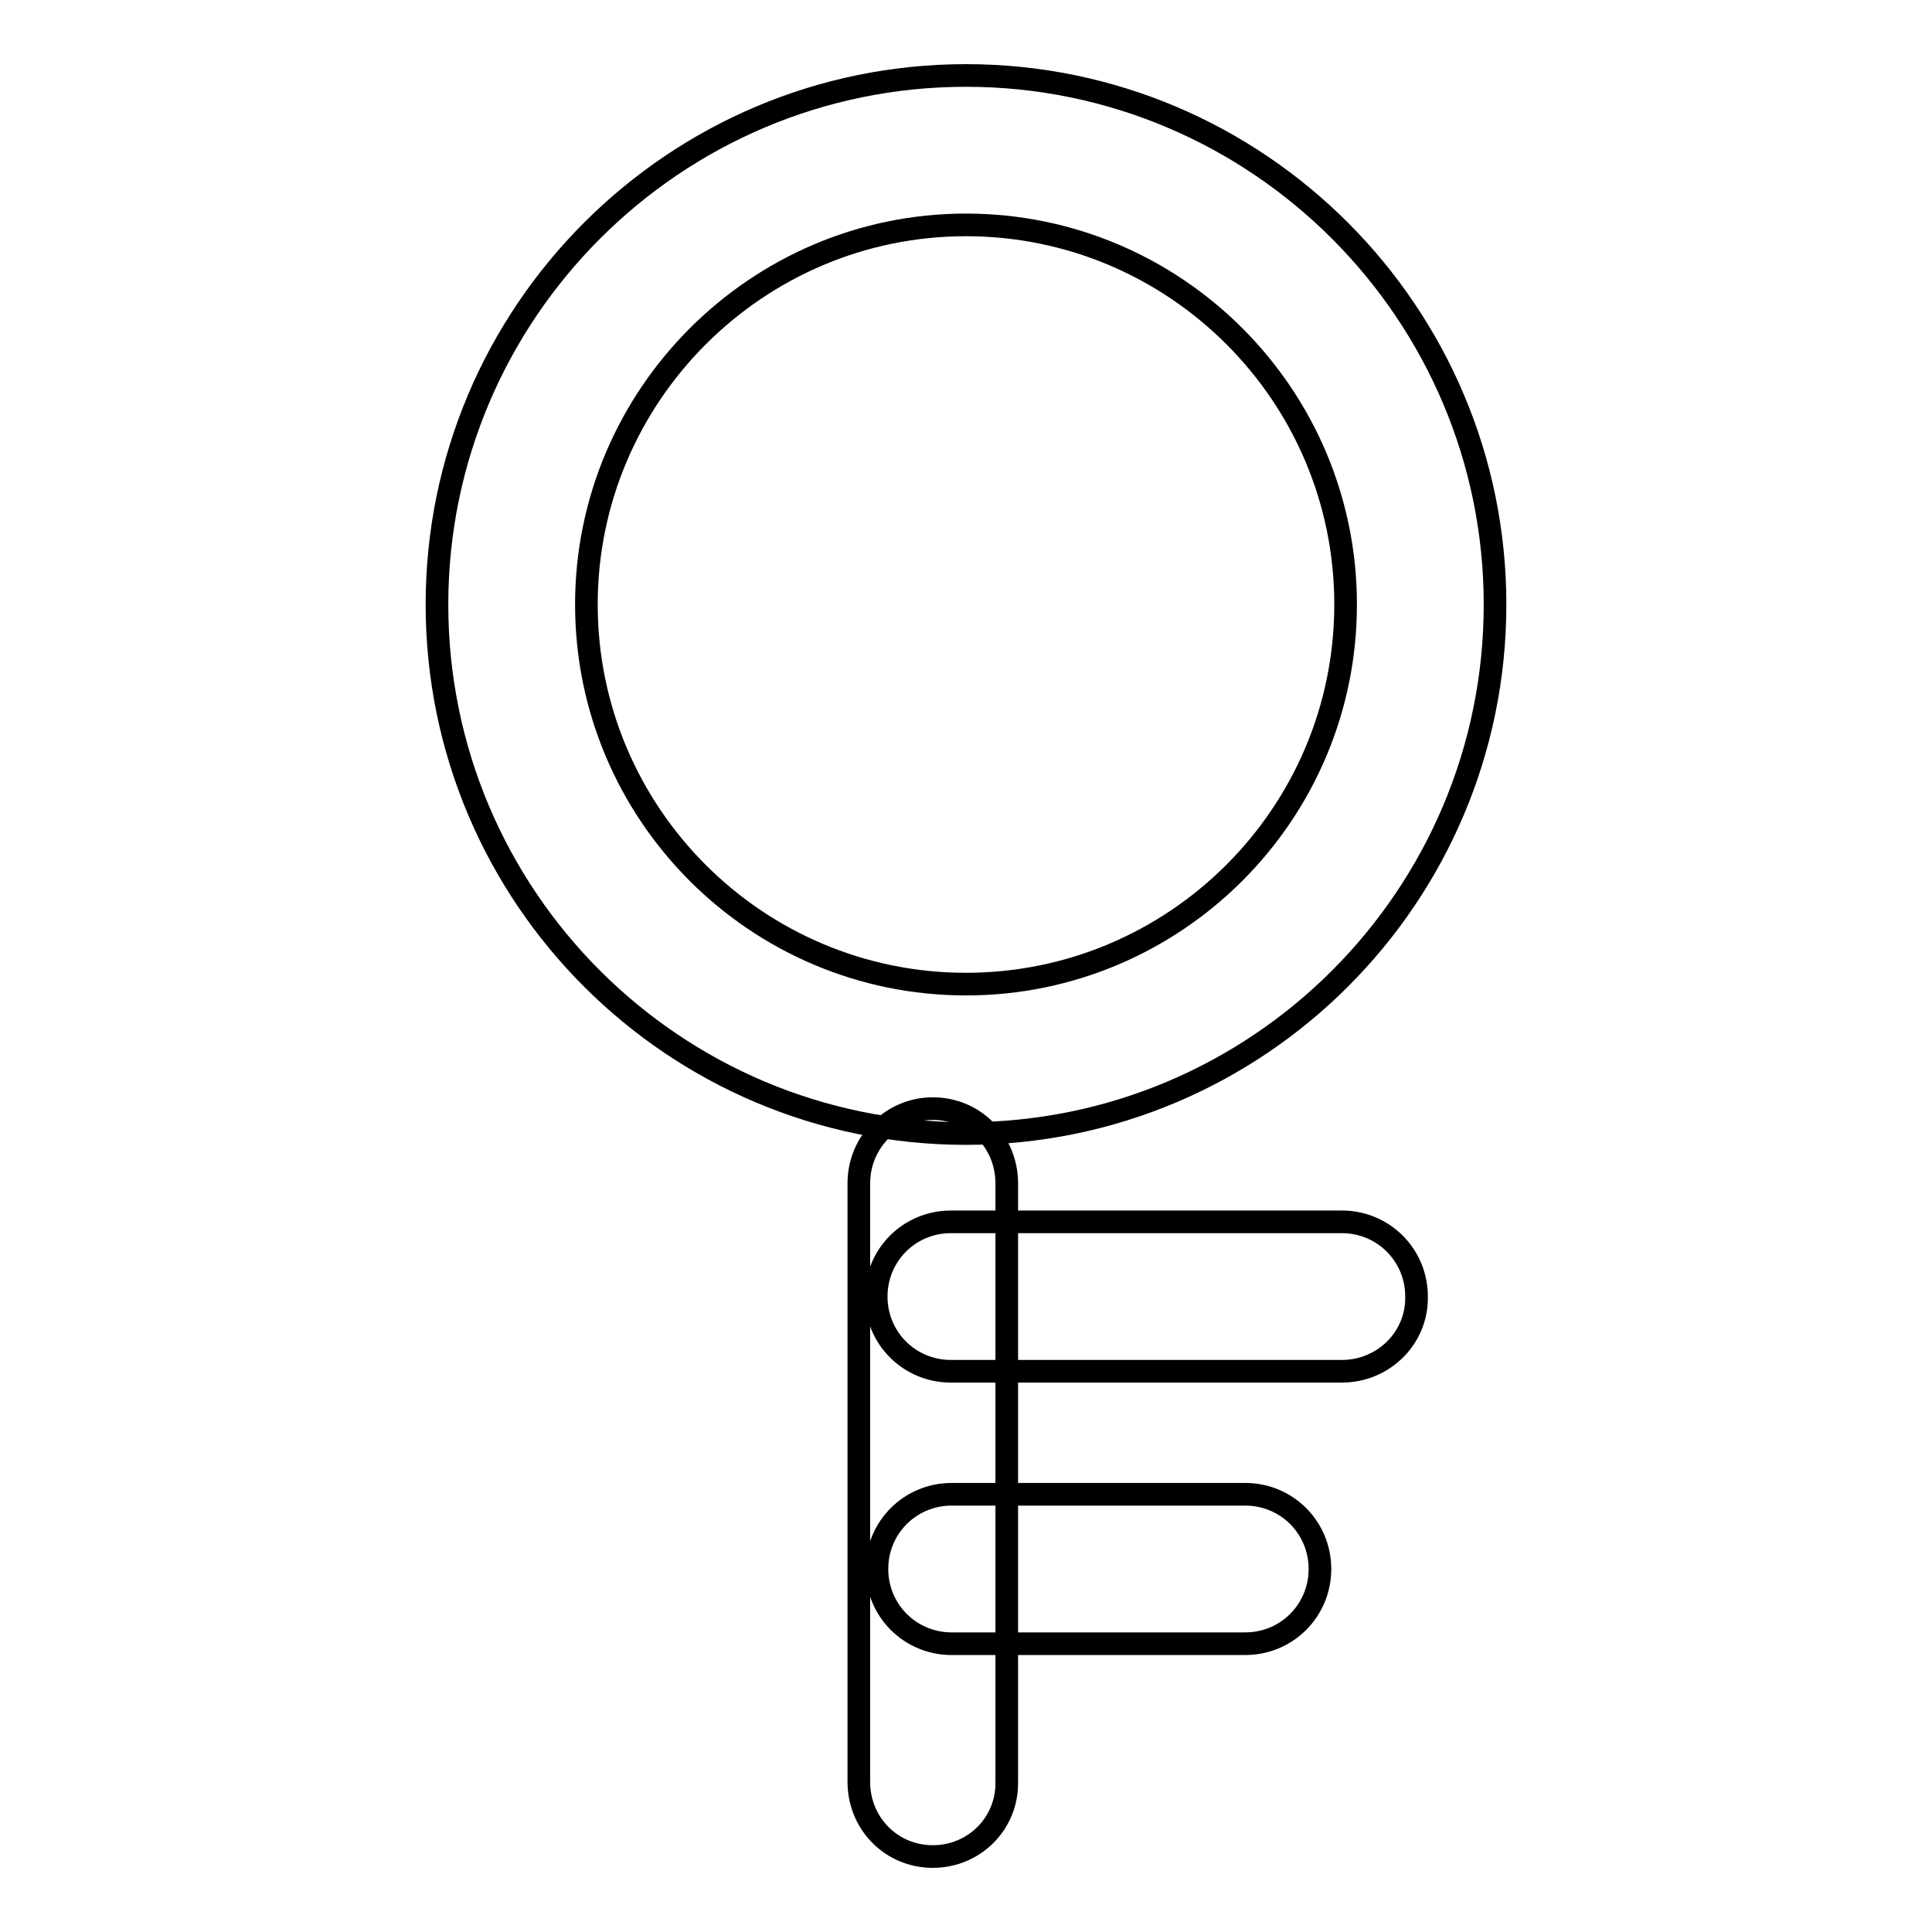 <?xml version="1.0" encoding="utf-8"?>
<!-- Svg Vector Icons : http://www.onlinewebfonts.com/icon -->
<!DOCTYPE svg PUBLIC "-//W3C//DTD SVG 1.1//EN" "http://www.w3.org/Graphics/SVG/1.1/DTD/svg11.dtd">
<svg version="1.1" xmlns="http://www.w3.org/2000/svg" xmlns:xlink="http://www.w3.org/1999/xlink" x="0px" y="0px" viewBox="0 0 256 256" enable-background="new 0 0 256 256" xml:space="preserve">
<g><g><path stroke-width="3" fill-opacity="0" stroke="#000000"  d="M128,150.2c-38.7,0-70.1-31.4-70.1-70.1C57.9,41.5,89.3,10,128,10c38.7,0,70.1,31.5,70.1,70.1C198.1,118.8,166.7,150.2,128,150.2z M128,29.8c-27.7,0-50.3,22.6-50.3,50.3s22.5,50.3,50.3,50.3c27.7,0,50.3-22.5,50.3-50.3S155.7,29.8,128,29.8z"/><path stroke-width="3" fill-opacity="0" stroke="#000000"  d="M123.6,246c-5.5,0-9.8-4.4-9.8-9.9v-79.3c0-5.5,4.4-9.9,9.8-9.9c5.5,0,9.8,4.4,9.8,9.9v79.3C133.5,241.6,129.1,246,123.6,246z"/><path stroke-width="3" fill-opacity="0" stroke="#000000"  d="M177.8,181.7h-51.8c-5.5,0-9.9-4.4-9.9-9.9c0-5.5,4.4-9.9,9.9-9.9h51.8c5.5,0,9.9,4.4,9.9,9.9C187.8,177.3,183.3,181.7,177.8,181.7z"/><path stroke-width="3" fill-opacity="0" stroke="#000000"  d="M165,217.8h-38.9c-5.5,0-9.9-4.4-9.9-9.9c0-5.5,4.4-9.9,9.9-9.9H165c5.5,0,9.9,4.4,9.9,9.9C174.9,213.4,170.5,217.8,165,217.8z"/></g></g>
</svg>